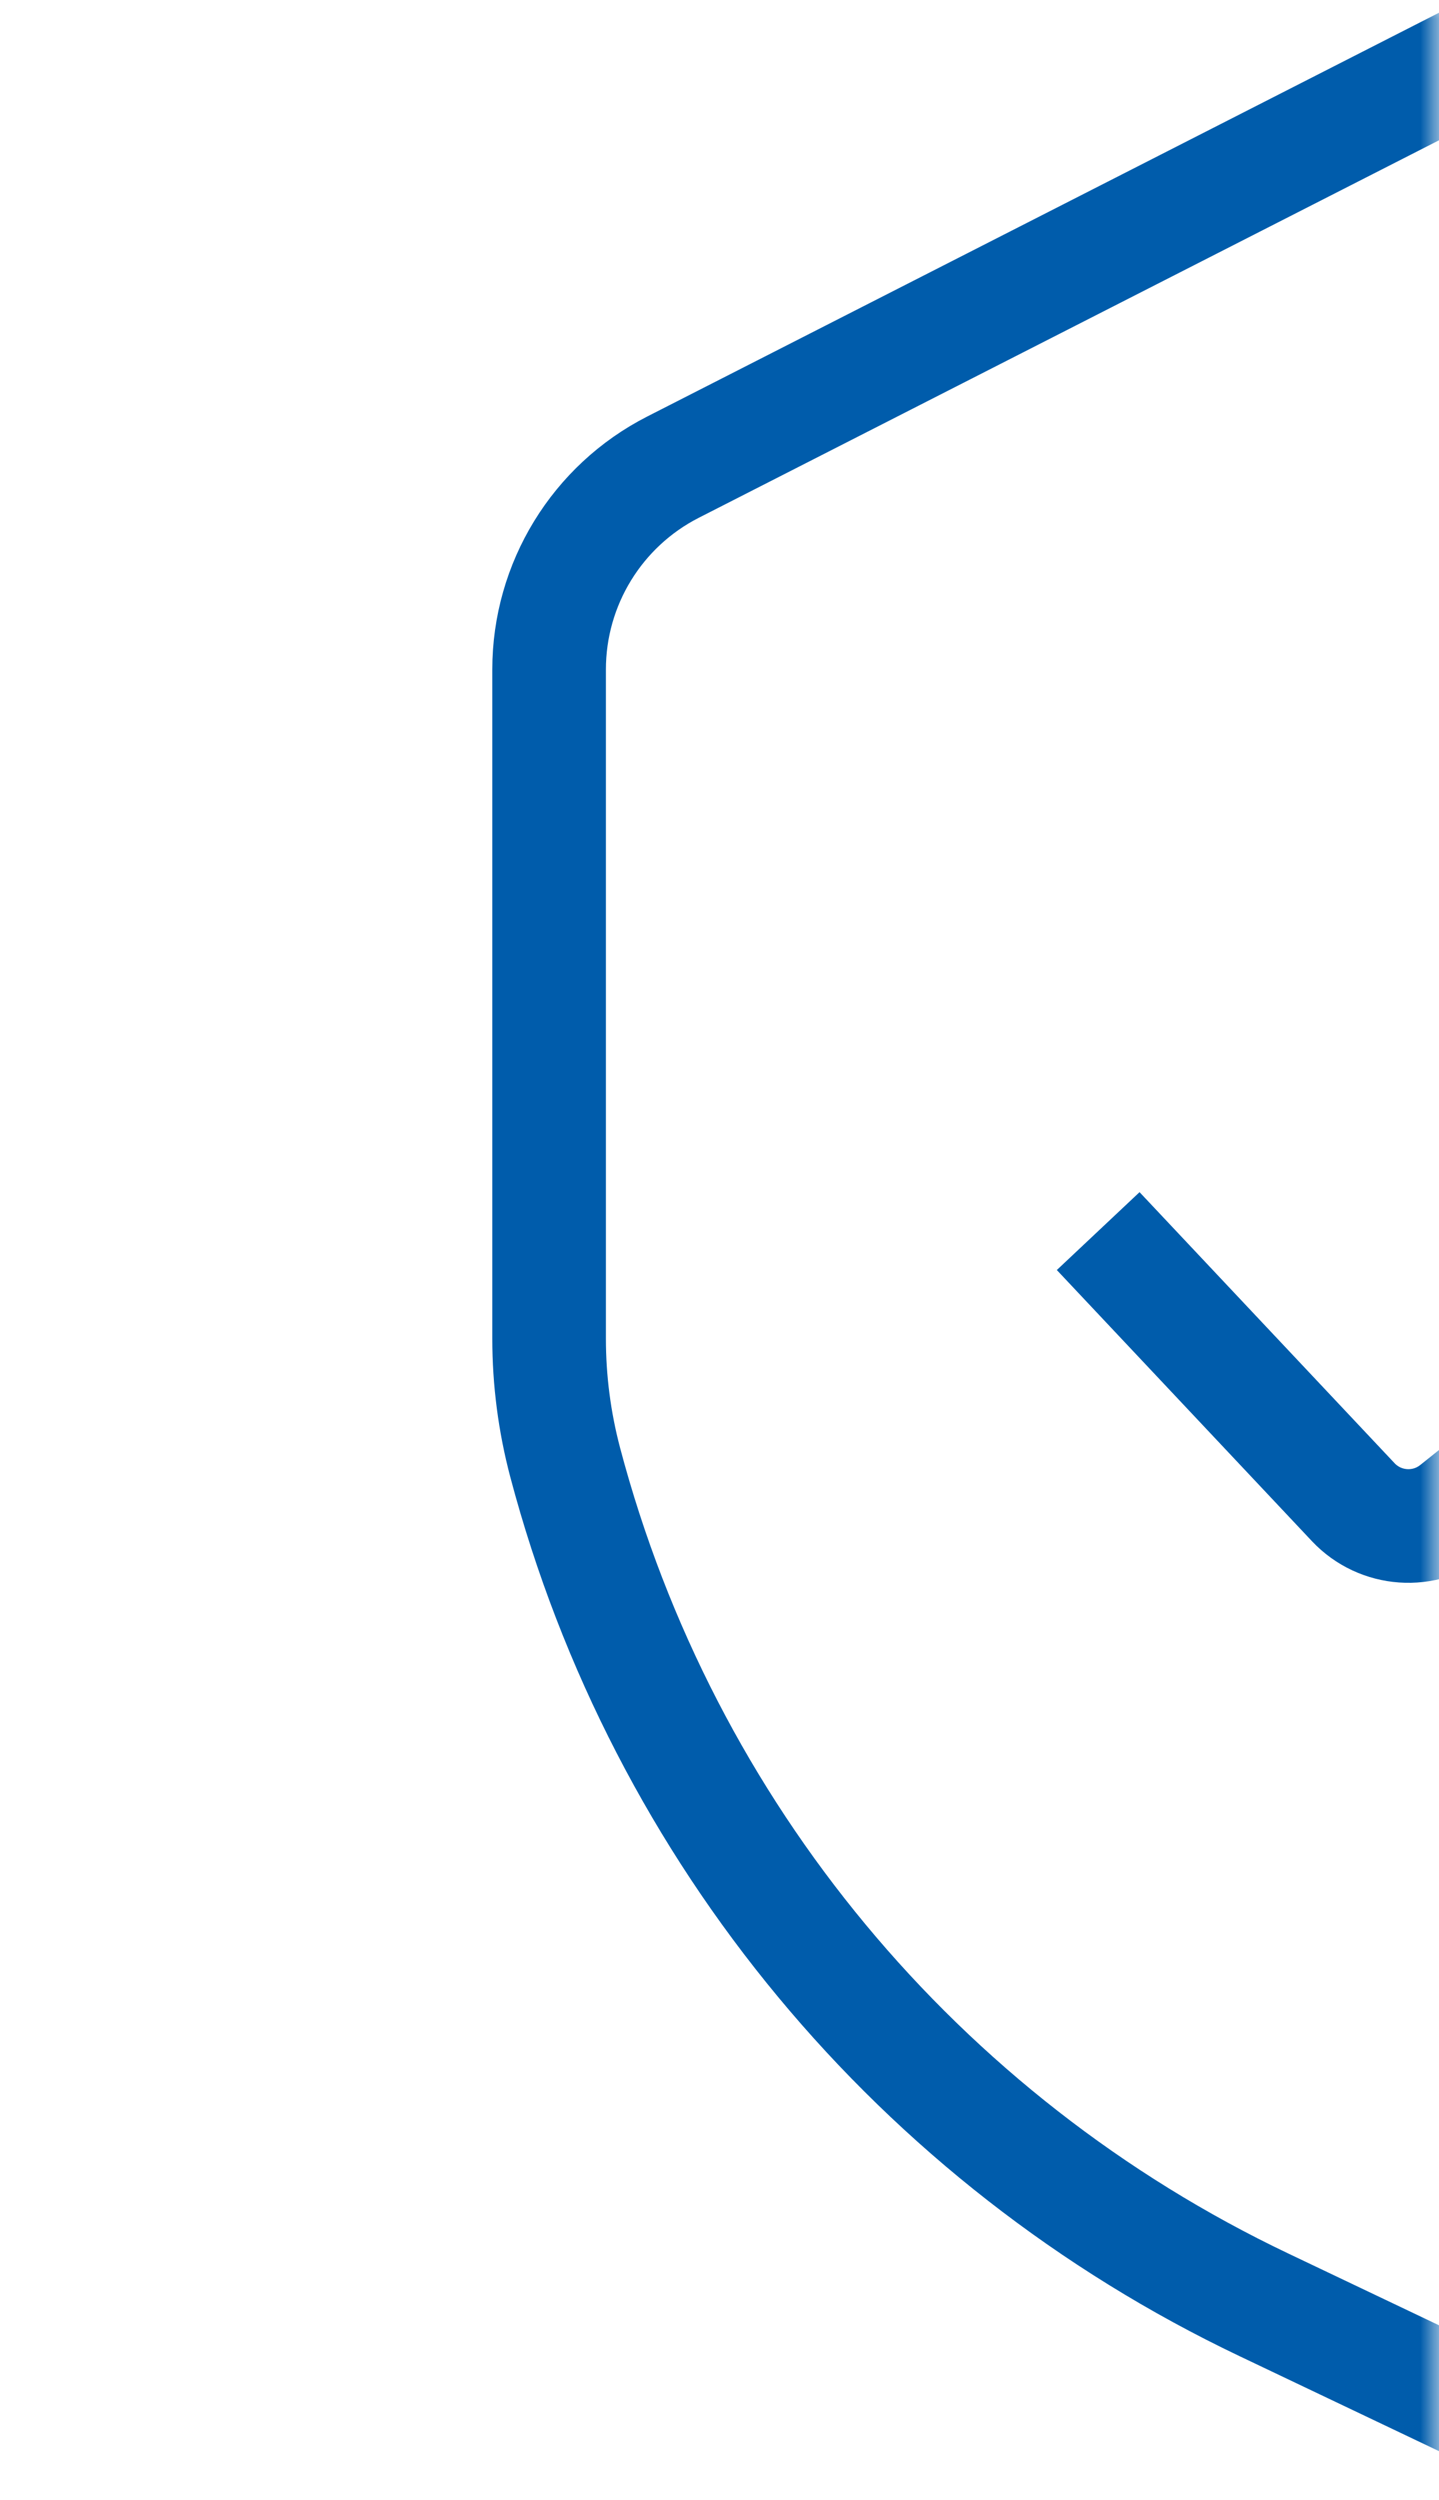 <?xml version="1.0" encoding="UTF-8"?> <svg xmlns="http://www.w3.org/2000/svg" width="38" height="66" viewBox="0 0 38 66" fill="none"> <mask id="mask0_8794_17" style="mask-type:alpha" maskUnits="userSpaceOnUse" x="0" y="0" width="38" height="66"> <rect width="38" height="66" fill="#D9D9D9"></rect> </mask> <g mask="url(#mask0_8794_17)"> <path d="M17.775 12.331L40 1V64L33.376 60.846C24.258 56.504 17.51 48.371 14.925 38.607C14.643 37.54 14.5 36.441 14.5 35.337V17.676C14.5 15.42 15.765 13.355 17.775 12.331Z" stroke="#005CAB" stroke-width="3"></path> <path d="M29 32.5L35.735 39.656C36.45 40.415 37.627 40.498 38.441 39.847L39.5 39" stroke="#005CAB" stroke-width="3"></path> </g> </svg> 